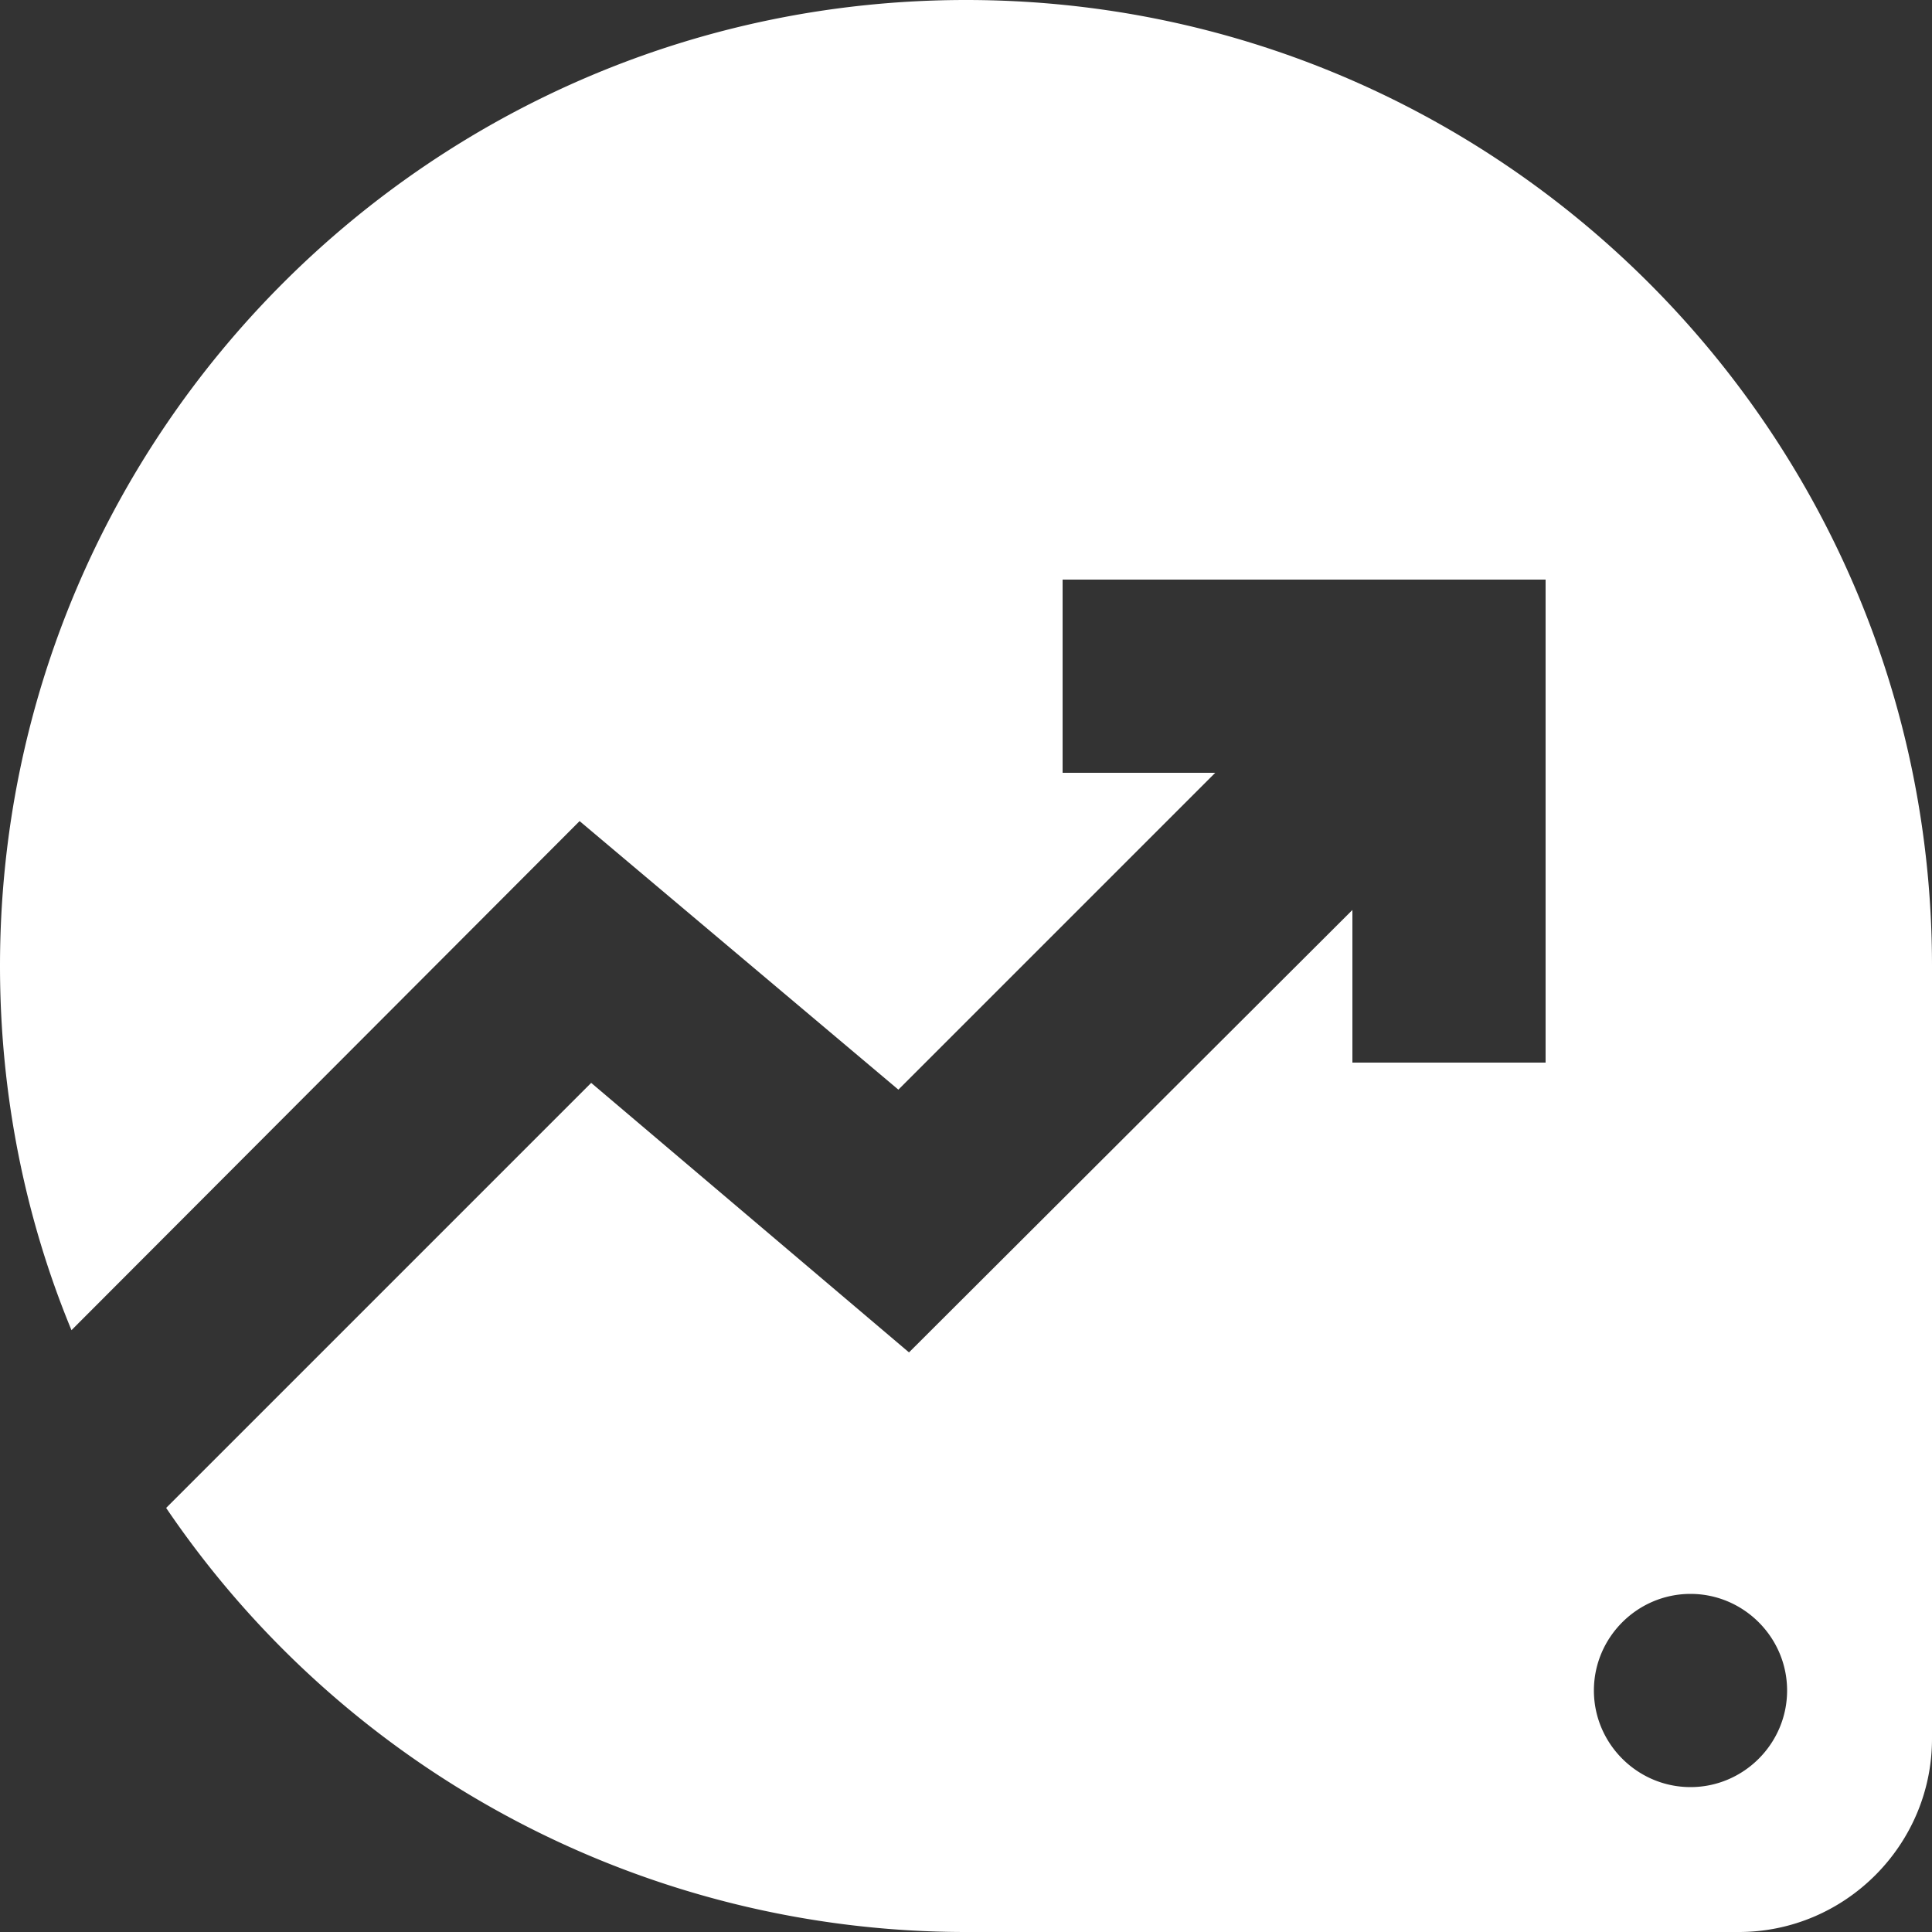<svg xmlns="http://www.w3.org/2000/svg" width="20" height="20" fill="none"><rect width="100%" height="100%" fill="#333333" stroke="none"/><path fill="#fff" d="M10 0C4.48 0 0 4.48 0 10c0 1.33.26 2.61.74 3.77L6 8.5l3.3 2.78L12.58 8H11V6h5v5h-2V9.42L9.41 14l-3.29-2.79-4.4 4.4A10 10 0 0 0 10 20h8c1.1 0 2-.9 2-2v-8c0-5.52-4.48-10-10-10m7.5 18.5c-.55 0-1-.45-1-1s.45-1 1-1 1 .45 1 1-.45 1-1 1"/></svg>